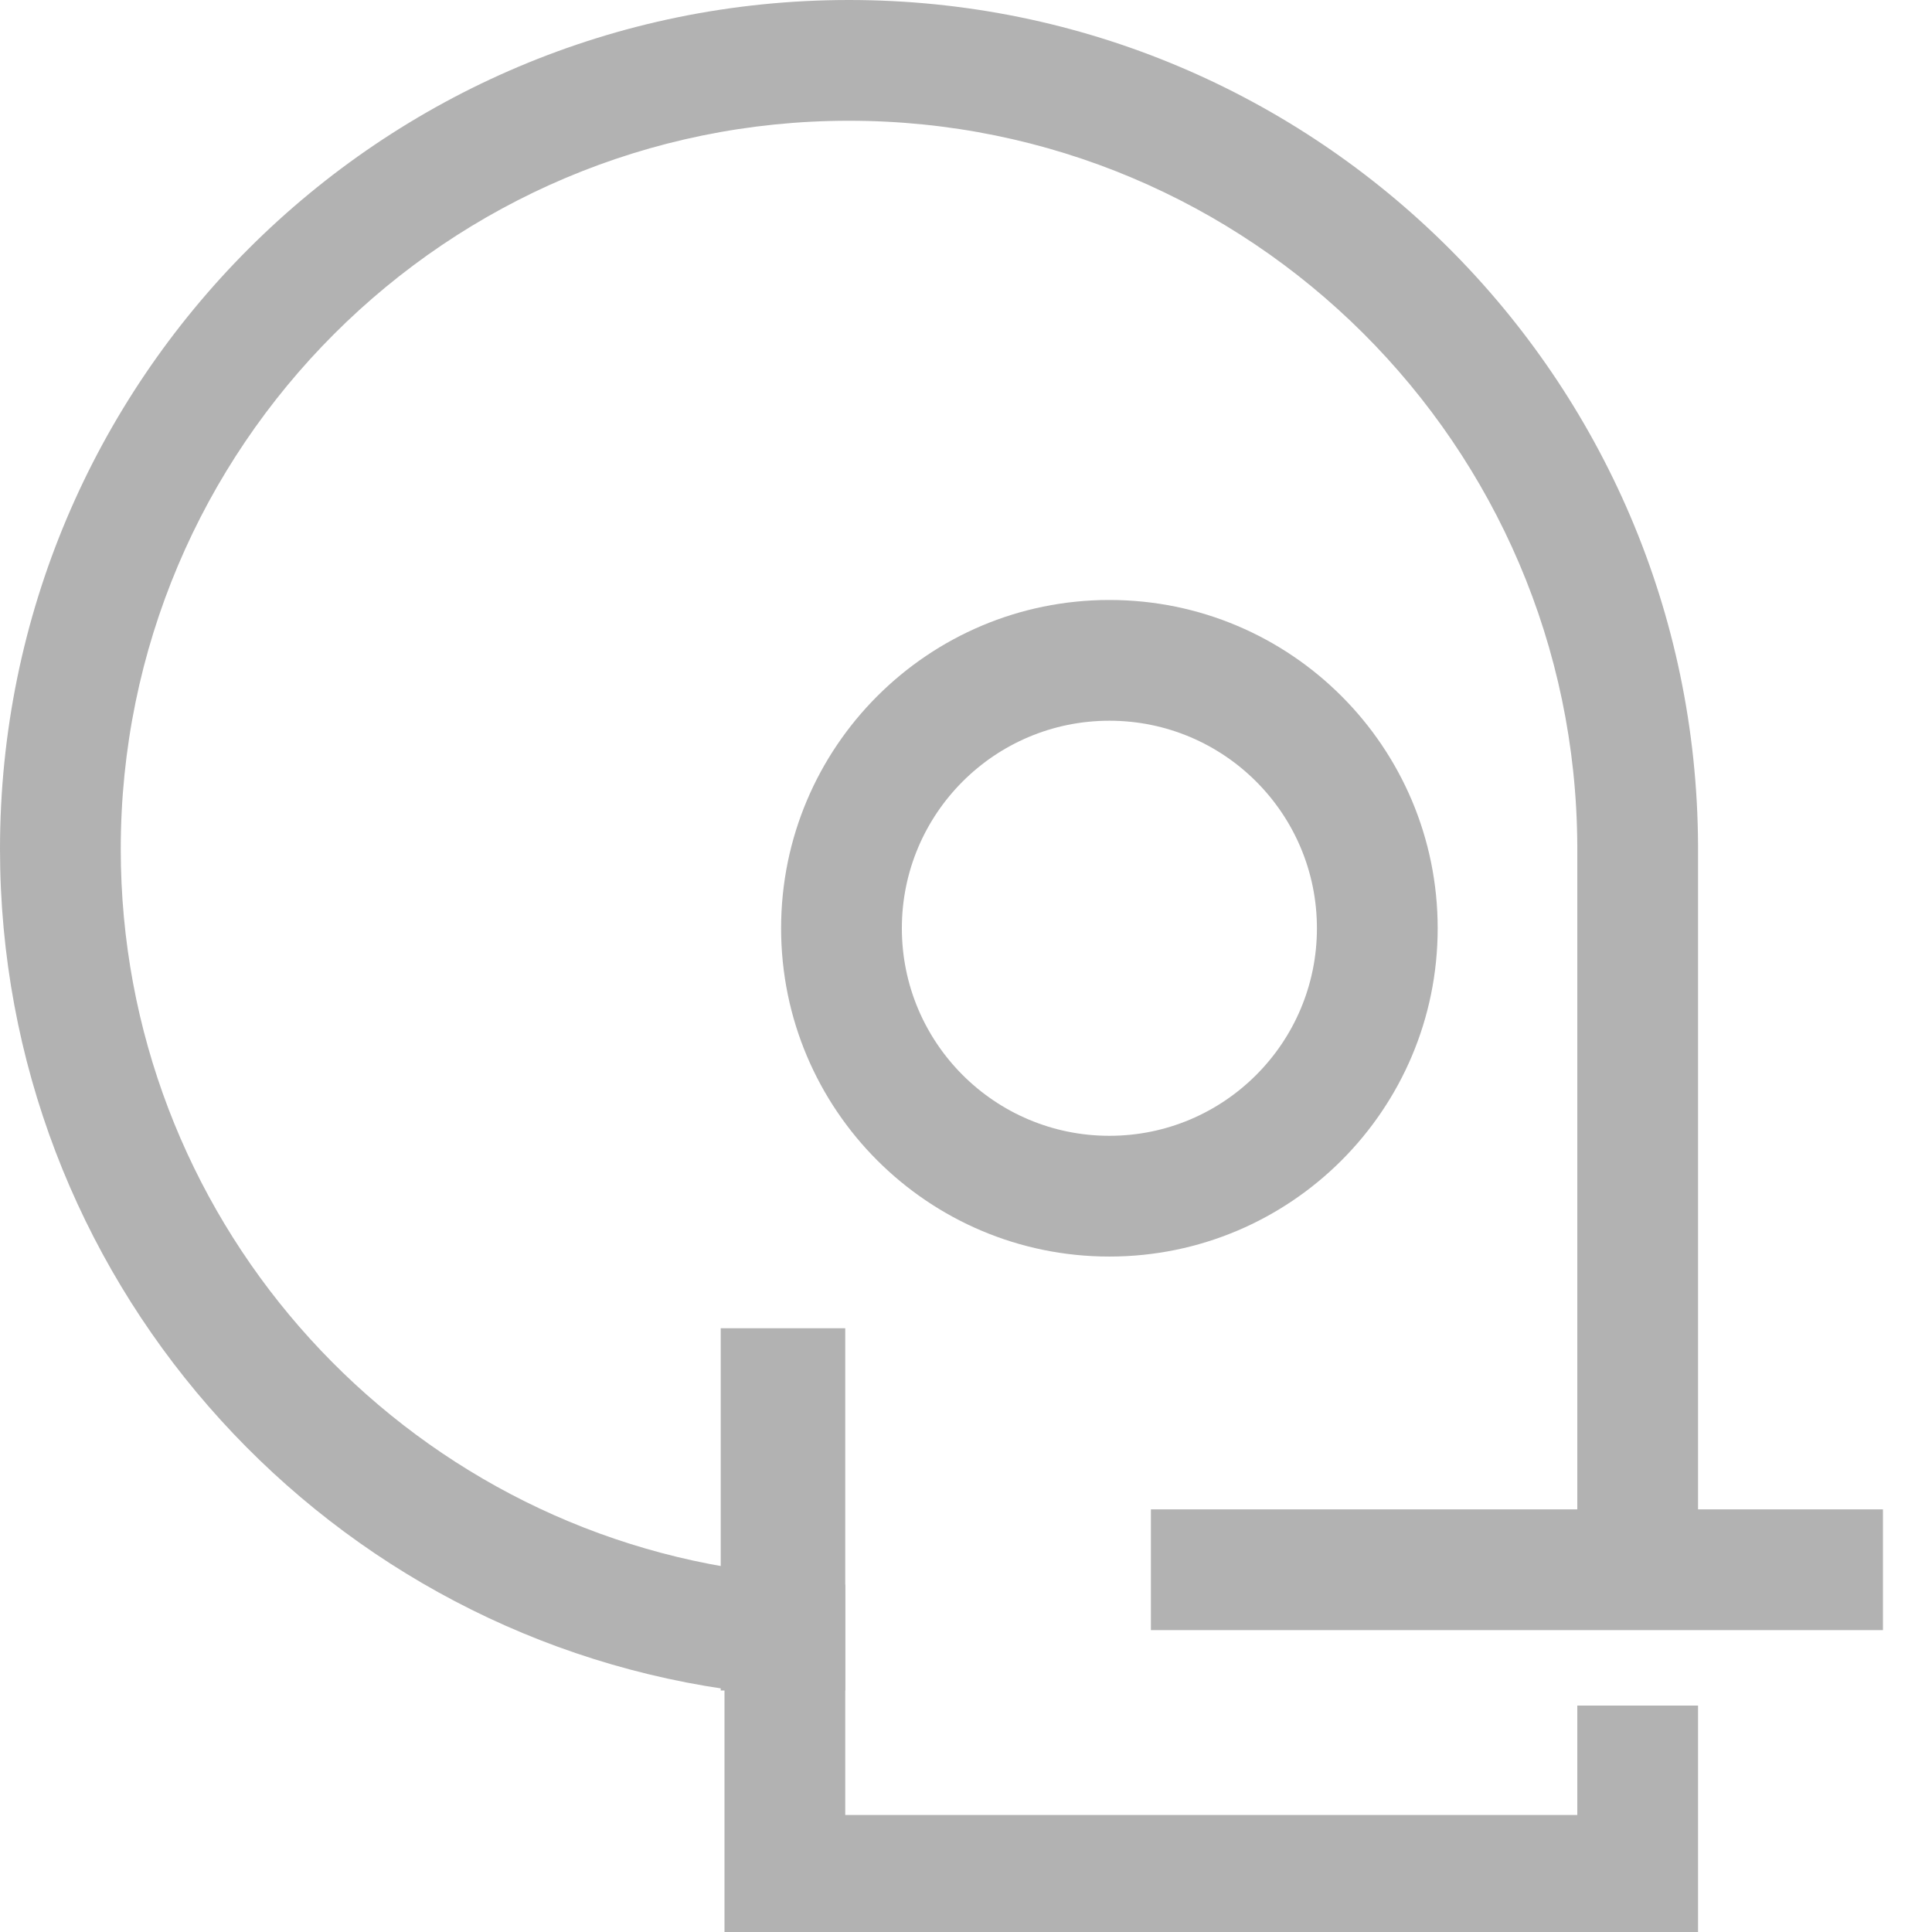 <svg xmlns="http://www.w3.org/2000/svg" width="512" height="512" fill="none"><g fill="#B2B2B2" clip-path="url(#a)"><path fill-rule="evenodd" d="M305 400h194v32H305v-32Z" clip-rule="evenodd"/><path fill-rule="evenodd" d="M225 0c123.931 0 224.459 100.196 224.998 224H450v196h-32V224.567l-.002-.428C417.536 117.946 331.304 32 225 32 118.409 32 32 118.409 32 225c0 96.947 71.511 177.248 164.653 190.937l27.347 4.02V481h194v-29h32v61H192v-65.403C83.38 431.633 0 338.054 0 225 0 100.736 100.736 0 225 0Z" clip-rule="evenodd"/><path fill-rule="evenodd" d="M294 301c30.376 0 55-24.624 55-55s-24.624-55-55-55-55 24.624-55 55 24.624 55 55 55Zm0 32c48.049 0 87-38.951 87-87s-38.951-87-87-87-87 38.951-87 87 38.951 87 87 87Z" clip-rule="evenodd"/><path d="M191 352h33v96h-33v-96Z"/></g><defs><clipPath id="a"><path fill="#fff" d="M0 0h512v512H0z"/></clipPath></defs></svg>